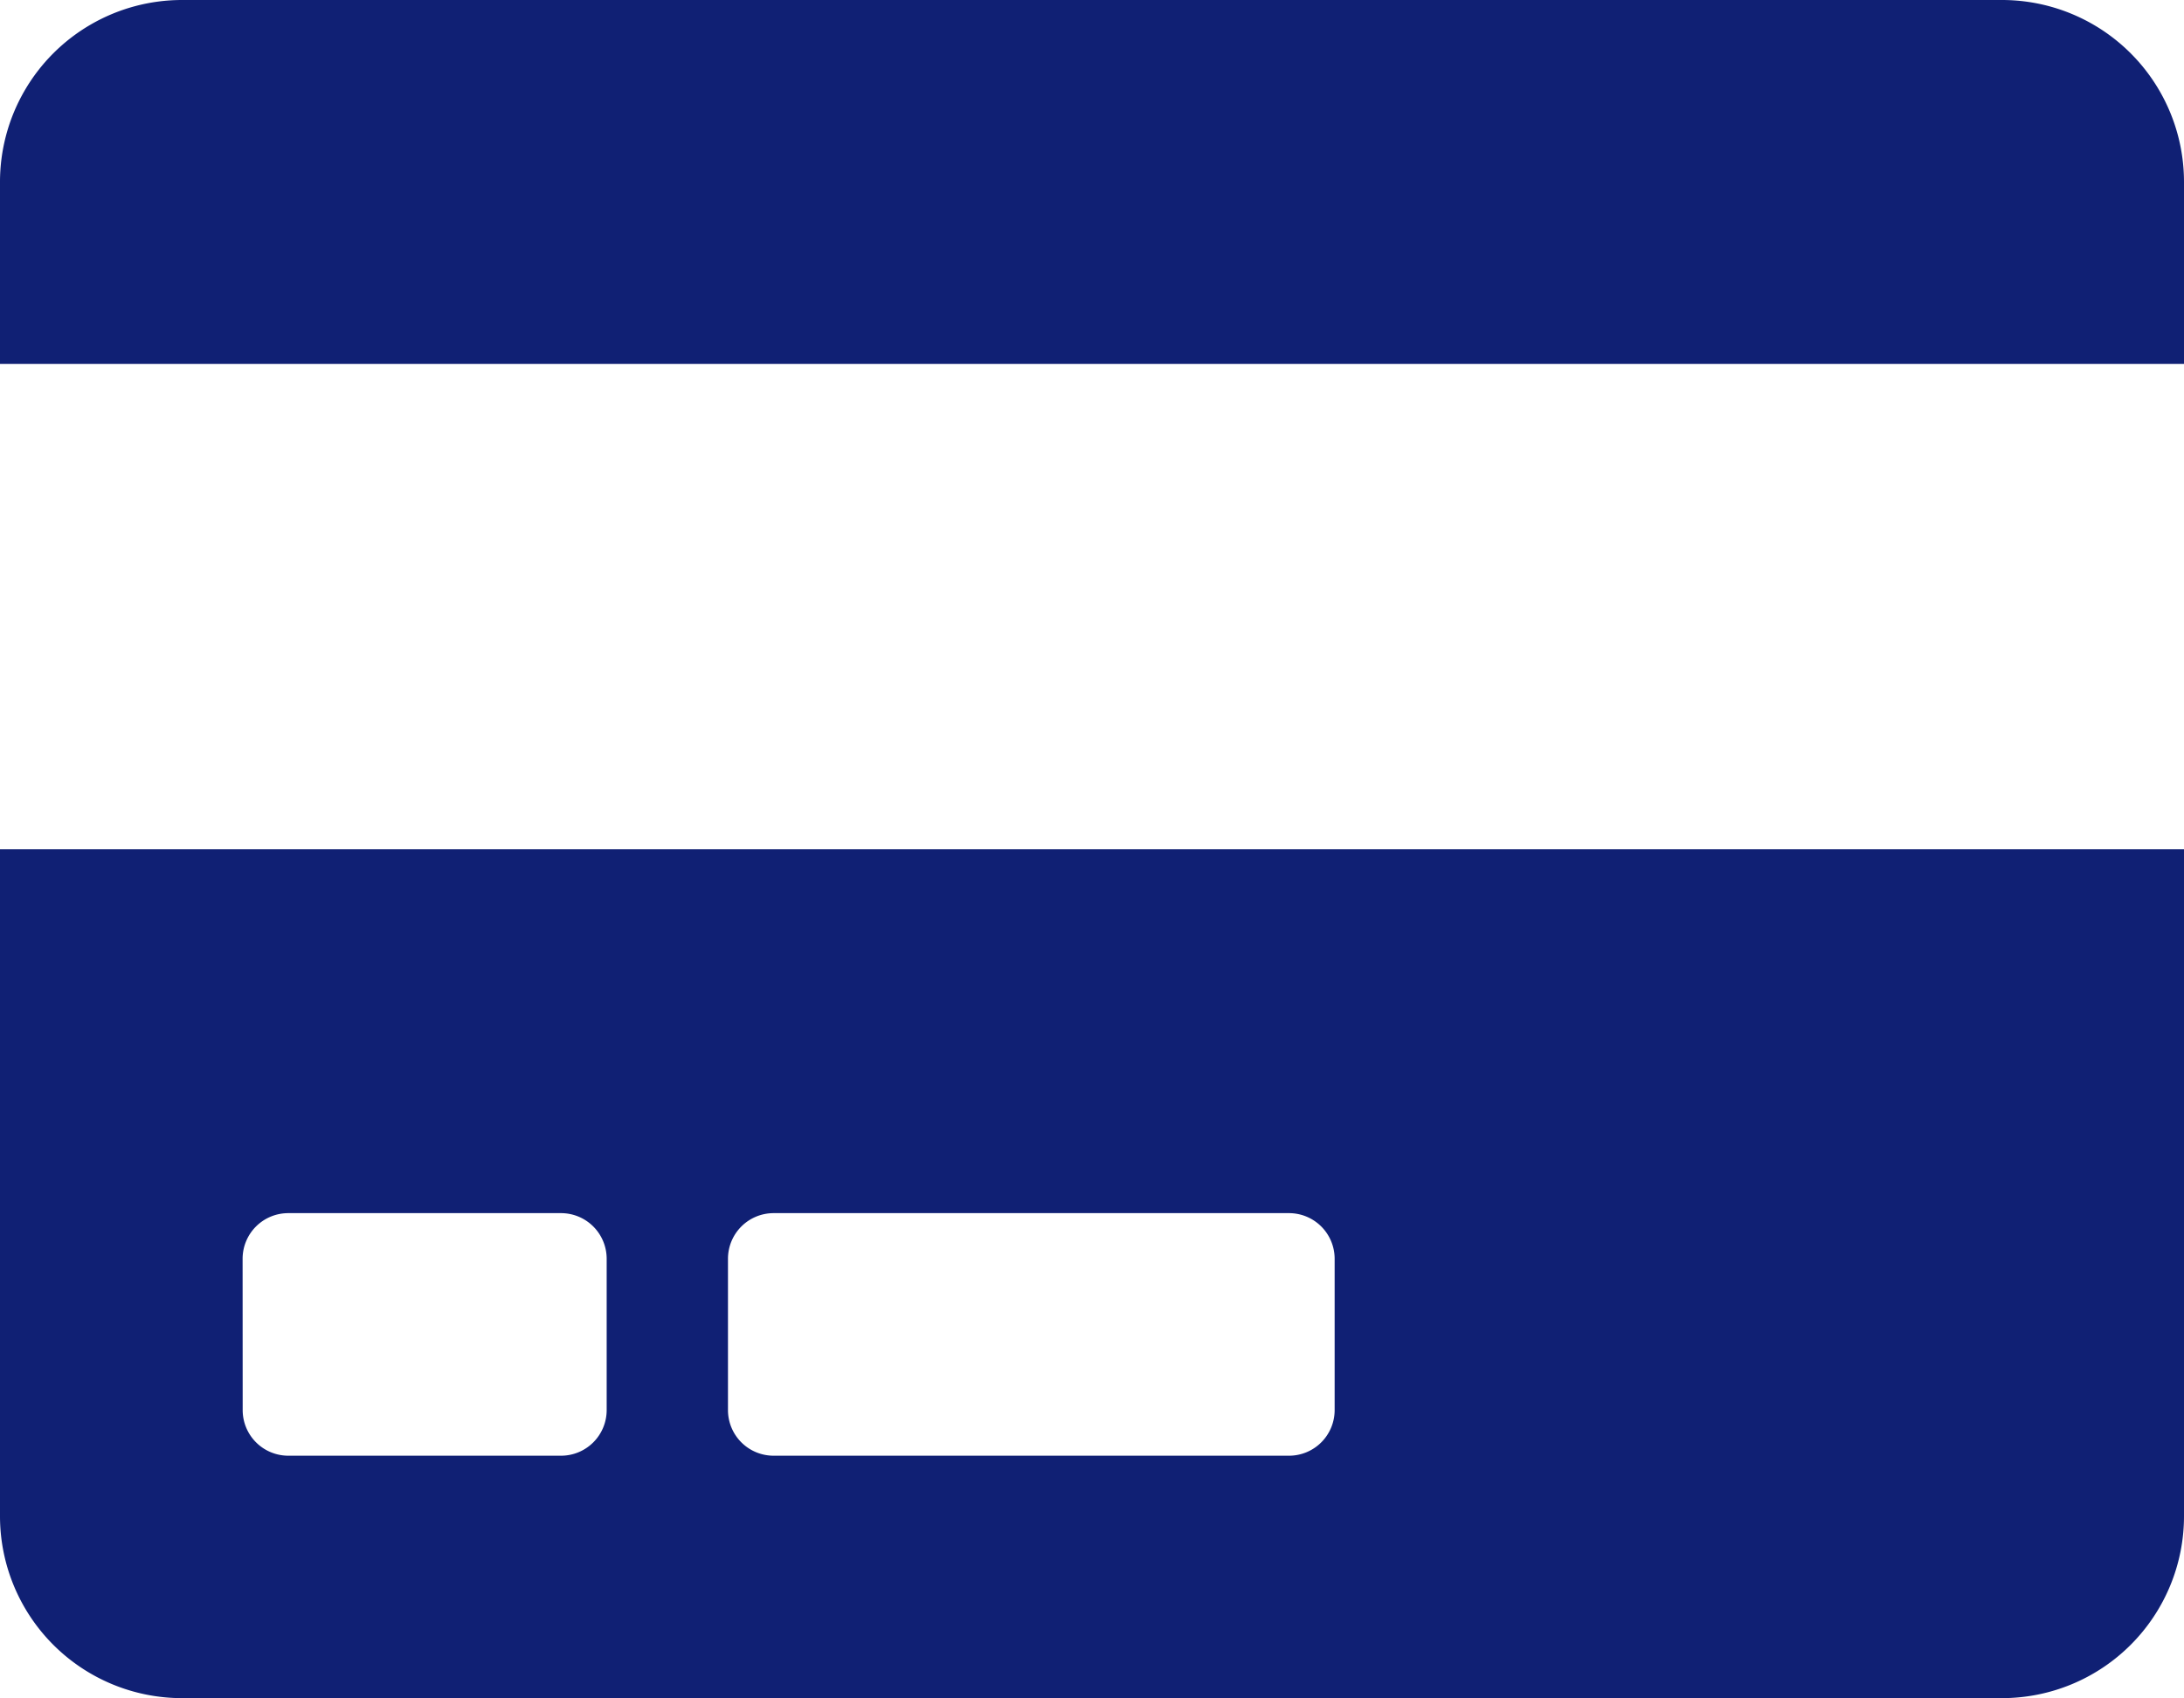 <svg xmlns="http://www.w3.org/2000/svg" width="29.383" height="22.853" viewBox="0 0 29.383 22.853">
  <path id="Icon_awesome-credit-card" data-name="Icon awesome-credit-card" d="M0,22.655A2.449,2.449,0,0,0,2.449,25.1H26.934a2.449,2.449,0,0,0,2.449-2.449V13.677H0Zm9.794-3.469a.614.614,0,0,1,.612-.612h6.938a.614.614,0,0,1,.612.612v2.04a.614.614,0,0,1-.612.612H10.406a.614.614,0,0,1-.612-.612Zm-6.53,0a.614.614,0,0,1,.612-.612H7.55a.614.614,0,0,1,.612.612v2.04a.614.614,0,0,1-.612.612H3.877a.614.614,0,0,1-.612-.612ZM29.383,4.7V7.147H0V4.7A2.449,2.449,0,0,1,2.449,2.25H26.934A2.449,2.449,0,0,1,29.383,4.7Z" transform="translate(0 -2.25)" fill="#102074"/>
</svg>
